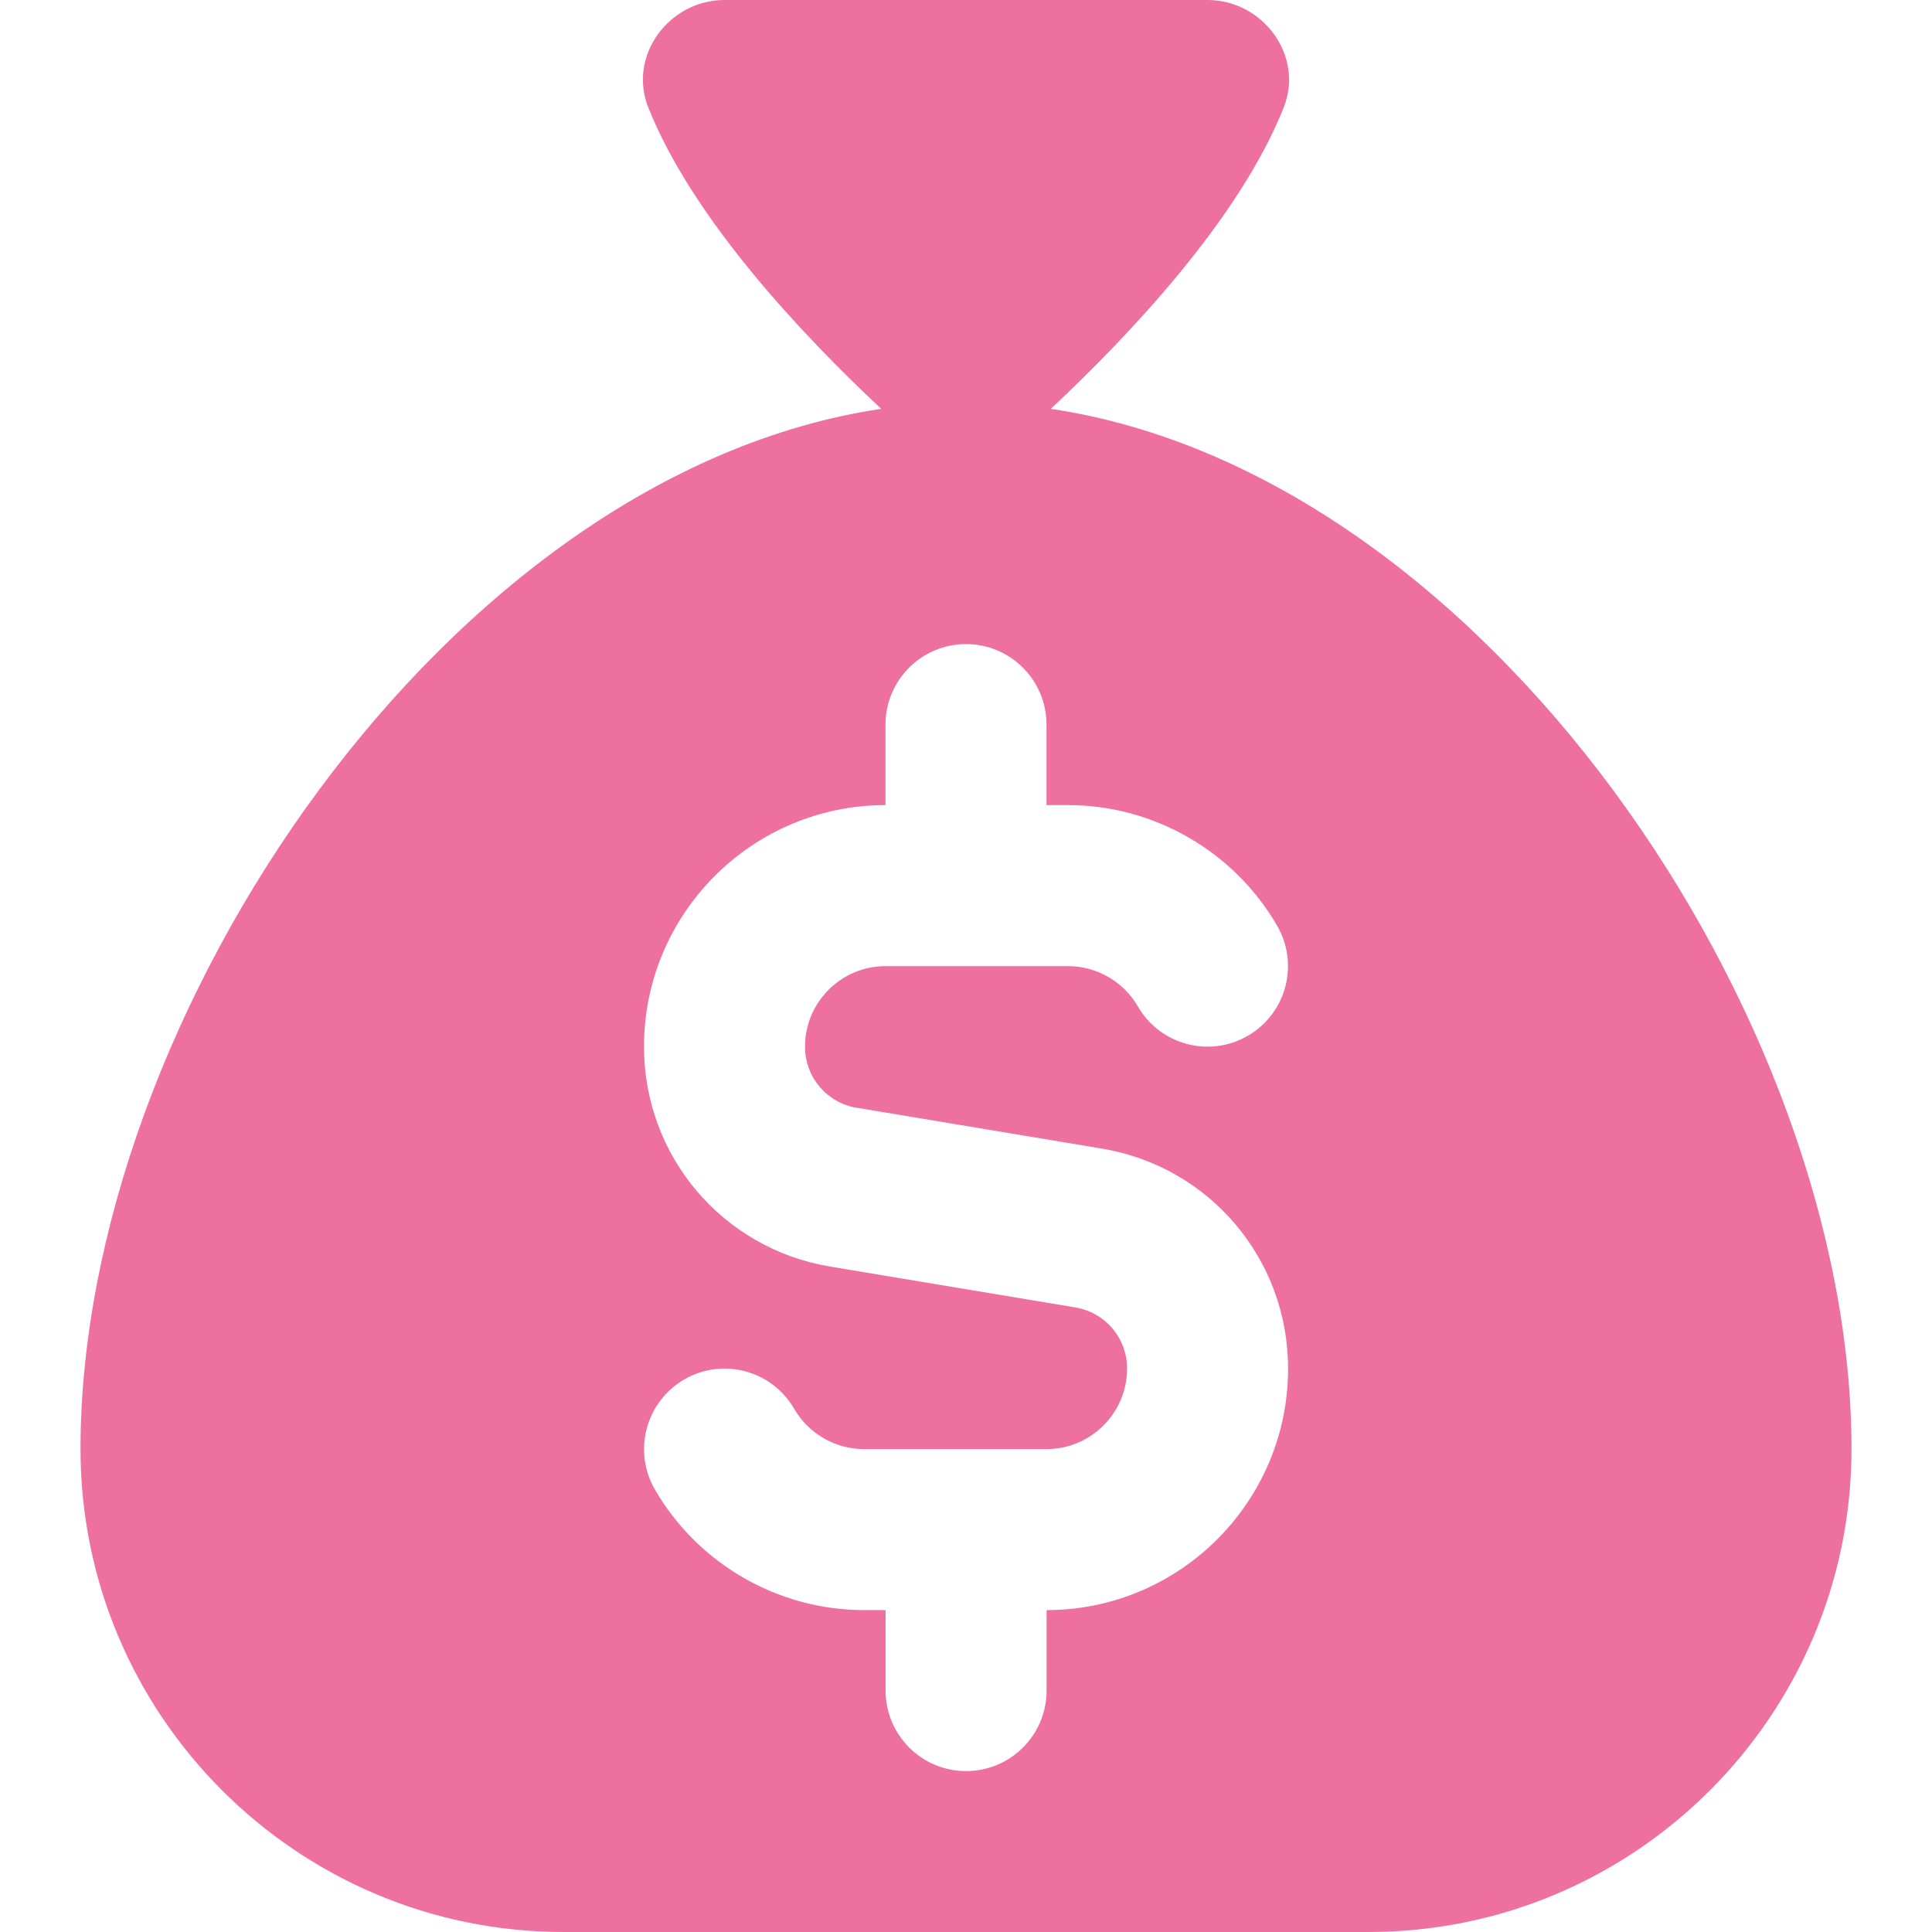 <svg width="42" height="42" viewBox="0 0 42 42" fill="none" xmlns="http://www.w3.org/2000/svg">
<g id="sack-dollar 1" clip-path="url(#clip0_1864_3860)">
<path id="Vector" d="M22.843 8.888C24.542 7.298 26.945 4.758 27.907 2.336C28.354 1.214 27.457 0 26.25 0H15.75C14.543 0 13.646 1.213 14.093 2.336C15.055 4.758 17.458 7.298 19.157 8.888C9.746 10.287 1.75 22.081 1.75 31.5C1.75 37.291 6.459 42 12.25 42H29.75C35.541 42 40.25 37.291 40.25 31.5C40.25 22.081 32.254 10.287 22.843 8.888ZM18.627 24.082L23.951 24.969C26.297 25.359 28.002 27.372 28.002 29.752C28.002 32.646 25.646 35.002 22.752 35.002V36.752C22.752 37.718 21.968 38.502 21.002 38.502C20.036 38.502 19.252 37.718 19.252 36.752V35.002H18.783C16.914 35.002 15.172 33.997 14.236 32.379C13.753 31.542 14.039 30.473 14.875 29.988C15.708 29.503 16.781 29.788 17.265 30.627C17.577 31.166 18.16 31.502 18.783 31.502H22.752C23.716 31.502 24.502 30.716 24.502 29.752C24.502 29.09 24.027 28.53 23.375 28.422L18.051 27.535C15.704 27.144 14 25.132 14 22.752C14 19.857 16.355 17.502 19.25 17.502V15.752C19.25 14.786 20.034 14.002 21 14.002C21.966 14.002 22.75 14.786 22.75 15.752V17.502H23.219C25.086 17.502 26.829 18.508 27.765 20.127C28.248 20.963 27.963 22.032 27.127 22.517C26.292 23.002 25.221 22.717 24.736 21.878C24.423 21.338 23.842 21.003 23.219 21.003H19.25C18.286 21.003 17.5 21.789 17.5 22.753C17.5 23.415 17.974 23.975 18.627 24.084V24.082Z" fill="#EE709F"/>
</g>
<defs>
<clipPath id="clip0_1864_3860">
<rect width="42" height="42" fill="white"/>
</clipPath>
</defs>
</svg>
